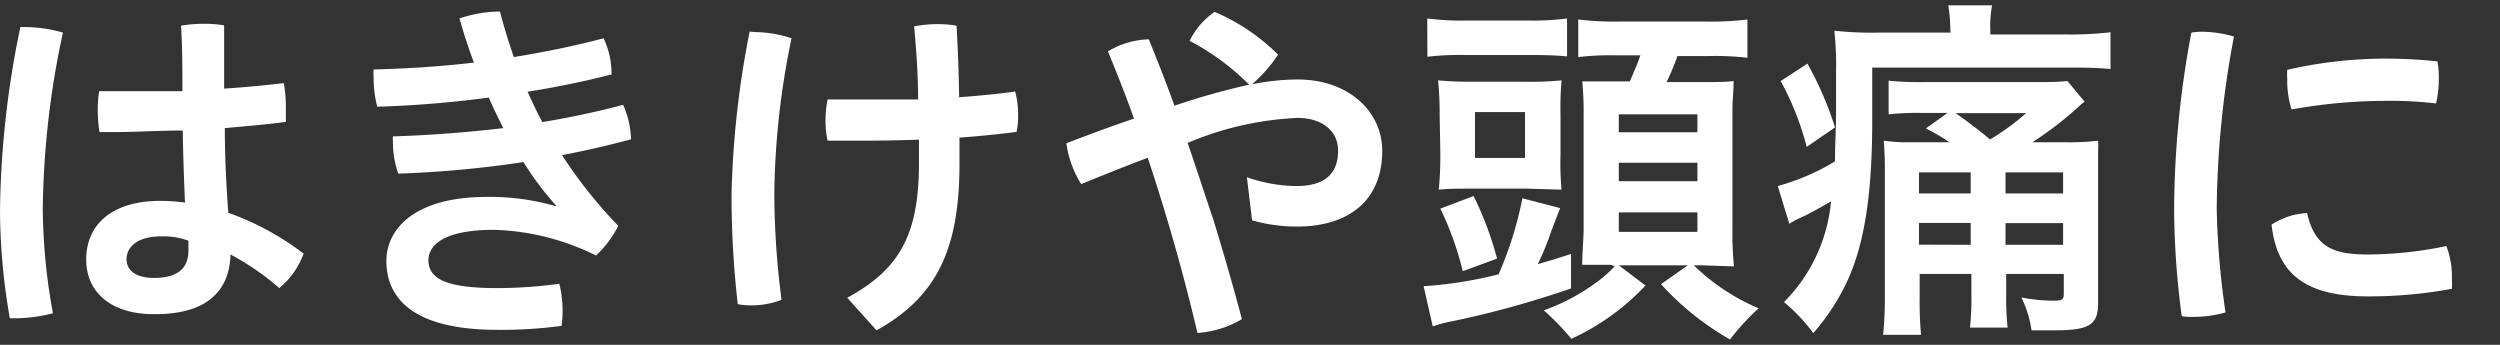 <svg xmlns="http://www.w3.org/2000/svg" viewBox="0 0 145 20"><rect x="0" y="0" width="145" height="20" fill="#333333" stroke="none"/><defs><style>.cls-1{fill:#fff;}</style></defs><g id="PC"><path class="cls-1" d="M1.37 1.57a8 8 0 0 1 2.28.32 50.64 50.64 0 0 0-1.17 10.28 34.78 34.78 0 0 0 .59 6 9 9 0 0 1-2.31.29h-.19a36.92 36.92 0 0 1-.57-6.24 54.86 54.86 0 0 1 1.18-10.65zm9.23 6c-1.36 0-2.71.09-4 .09h-.83a8.46 8.46 0 0 1-.1-1.26 6.67 6.67 0 0 1 .08-1.11h4.83c0-1.26 0-2.54-.08-3.8a7.77 7.77 0 0 1 1.3-.11 6.73 6.73 0 0 1 1.2.09v3.67c1.21-.08 2.39-.19 3.46-.32a7.82 7.82 0 0 1 .12 1.39v.86c-1.11.15-2.31.25-3.54.36 0 1.63.08 3.27.2 4.91a16.11 16.11 0 0 1 4.37 2.37 4.7 4.7 0 0 1-1.41 2 15 15 0 0 0-2.83-1.95c-.06 2.18-1.45 3.46-4.35 3.46-2.51.04-4.02-1.22-4.02-3.17s1.4-3.4 4.32-3.4a11.41 11.41 0 0 1 1.41.1c-.06-1.4-.11-2.75-.13-4.18zm-1.26 6.14c-1.42 0-2 .65-2 1.32s.56 1.09 1.59 1.09c1.3 0 2-.5 2-1.6v-.56a4.26 4.26 0 0 0-1.59-.25zM32.25 11.92a17.59 17.59 0 0 1-1.89-2.52 62.37 62.37 0 0 1-7.26.67 5.44 5.44 0 0 1-.31-1.87 1.46 1.46 0 0 1 0-.29c2.05-.06 4.3-.23 6.4-.48-.29-.59-.59-1.18-.84-1.77a63.4 63.4 0 0 1-6.47.53 6.67 6.67 0 0 1-.21-1.68 3.62 3.62 0 0 1 0-.48c1.91-.05 3.87-.17 5.82-.4-.32-.84-.59-1.68-.84-2.56a7.37 7.37 0 0 1 2.35-.4c.23.9.5 1.76.8 2.64 1.78-.29 3.55-.65 5.21-1.09a4.86 4.86 0 0 1 .46 2v.1c-1.58.4-3.21.74-4.87 1 .27.59.54 1.19.86 1.76 1.64-.27 3.13-.59 4.68-1a5.24 5.24 0 0 1 .46 2c-1.34.36-2.62.65-4 .92a27 27 0 0 0 3.26 4.1 6.16 6.16 0 0 1-1.29 1.72 14.15 14.15 0 0 0-5.92-1.49c-3 0-3.8.94-3.8 1.76 0 1.07 1 1.62 4 1.62a27.58 27.58 0 0 0 3.59-.25 6.46 6.46 0 0 1 .19 1.54 6.37 6.37 0 0 1-.06.9 26.36 26.36 0 0 1-3.74.23c-4.62 0-6.42-1.66-6.42-4 0-1.78 1.55-3.71 5.83-3.71a13.77 13.77 0 0 1 4 .54zM43.74 1.86a7 7 0 0 1 2.17.36 46.21 46.21 0 0 0-1 9 48.54 48.54 0 0 0 .42 6.17 4.84 4.84 0 0 1-1.77.32 3.87 3.87 0 0 1-.77-.07 55.28 55.28 0 0 1-.36-6.38 54.27 54.27 0 0 1 1.05-9.43zm9.56 6.24q-1.74.06-3.45.06h-1.85a5.39 5.39 0 0 1-.12-1.16 6.11 6.11 0 0 1 .12-1.23h5.25c0-1.43-.1-2.81-.23-4.24a7 7 0 0 1 1.35-.13 6.29 6.29 0 0 1 1.11.09c.08 1.42.13 2.75.15 4.15 1.11-.08 2.22-.19 3.25-.33a5.12 5.12 0 0 1 .17 1.34 4.32 4.32 0 0 1-.09 1c-1.07.14-2.18.25-3.31.33v1.55c0 5.14-1.47 7.77-4.81 9.63l-1.7-1.89c3-1.63 4.16-3.61 4.16-7.81zM72.32 10.28a8.89 8.89 0 0 0 2.86.51c1.59 0 2.43-.65 2.43-2.06 0-1.11-.9-1.89-2.35-1.89a18.39 18.39 0 0 0-6.38 1.45c.52 1.49 1 3 1.49 4.43.59 1.93 1.15 3.86 1.66 5.79a5.81 5.81 0 0 1-2.58.8c-.74-3.19-1.75-6.76-2.88-10.16-1.26.48-2.58 1-3.86 1.53a6 6 0 0 1-.86-2.37c1.3-.5 2.64-1 3.92-1.43-.48-1.36-1-2.66-1.51-3.9a4.86 4.86 0 0 1 2.37-.7c.49 1.2 1 2.5 1.49 3.85a42 42 0 0 1 4.33-1.22 14.17 14.17 0 0 0-3.45-2.54 4.31 4.31 0 0 1 1.45-1.68 11.71 11.71 0 0 1 3.68 2.48 8.83 8.83 0 0 1-1.51 1.72 13.34 13.34 0 0 1 2.64-.28c3 0 4.91 1.89 4.91 4.14 0 2.86-1.93 4.39-4.93 4.39a9.43 9.43 0 0 1-2.62-.36zM82.57 16.6a24 24 0 0 0 4.35-.69 21.32 21.32 0 0 0 1.38-4.41l2.19.57c-.19.48-.19.48-.51 1.32a15.44 15.44 0 0 1-.79 1.93c.73-.21 1-.29 1.93-.59v2a56.11 56.11 0 0 1-6.83 1.89 7.79 7.79 0 0 0-1.19.31zm.21-15.53a15.3 15.3 0 0 0 2.33.12h3.47a15.33 15.33 0 0 0 2.31-.12v2.2c-.68-.06-1.24-.08-2.19-.08h-3.7a17 17 0 0 0-2.21.1zm.72 5.66a19.79 19.79 0 0 0-.09-2.07 20.64 20.64 0 0 0 2.14.08h2.9a17.69 17.69 0 0 0 2.12-.08 18.17 18.17 0 0 0-.06 2v2.34a15.91 15.91 0 0 0 .06 2l-2-.06h-3.12c-.8 0-1.41 0-2 .06a21 21 0 0 0 .09-2.1zm1.34 9a18 18 0 0 0-1.3-3.63l1.93-.73a19.53 19.53 0 0 1 1.36 3.63zm.71-6.57h2.9v-2.66h-2.9zm7.86 6.2h-1.64c0-.67.08-1.58.08-2.06v-6.67a17.38 17.38 0 0 0-.08-1.91h2.76c.27-.63.44-1 .61-1.51h-1.42a15.7 15.7 0 0 0-2.18.1v-2.18a17.67 17.67 0 0 0 2.46.12h4.92a17.34 17.34 0 0 0 2.43-.12v2.22a16.35 16.35 0 0 0-2.22-.1h-1.84a12.62 12.62 0 0 1-.63 1.51h1.89c1.09 0 1.55 0 2-.06 0 .59-.07 1.07-.07 1.8v6.89a20 20 0 0 0 .09 2.06l-1.79-.06h-.54a12.18 12.18 0 0 0 3.76 2.49 13.77 13.77 0 0 0-1.66 1.81 16.18 16.18 0 0 1-4-3.21l1.55-1.09h-4l1.55 1.17a13.74 13.74 0 0 1-4.3 3.09 14.73 14.73 0 0 0-1.6-1.65 11.8 11.8 0 0 0 3.3-1.81 7.28 7.28 0 0 0 .82-.75zm.48-7.69h4.56v-1.04h-4.56zm0 2.84h4.56v-1.07h-4.56zm0 2.94h4.56v-1.13h-4.56zM113.12 1.78a9.29 9.29 0 0 0-.12-1.47h2.54a6.41 6.41 0 0 0-.1 1.47v.22h4.47a19.57 19.57 0 0 0 2.5-.13v2.13c-.72-.06-1.26-.08-2.27-.08h-11.55v3c0 4.12-.4 6.87-1.28 9a12.55 12.55 0 0 1-2.14 3.4 10.19 10.19 0 0 0-1.7-1.8 9.48 9.48 0 0 0 2.73-5.84c-.51.29-1.31.76-1.89 1a5.66 5.66 0 0 0-.53.3l-.67-2.19a13 13 0 0 0 3.32-1.43c0-1.13.06-1.74.06-2.71v-2.43a18.41 18.41 0 0 0-.1-2.44 19.56 19.56 0 0 0 2.54.11h4.21zm-8.29 1.91a19.31 19.31 0 0 1 1.6 3.7l-1.64 1.13a16.61 16.61 0 0 0-1.51-3.82zm8.23 4.56a10.66 10.66 0 0 0-1.36-.8l1.26-.9h-1.49a15.78 15.78 0 0 0-1.93.08v-1.95a17.92 17.92 0 0 0 2.07.08h6.39c.9 0 1.34 0 1.91-.06l1 1.2-.19.14a20.67 20.67 0 0 1-2.84 2.21h1.81a14.37 14.37 0 0 0 2-.09 4.15 4.15 0 0 1 0 .57v8.84c0 1.28-.5 1.59-2.58 1.59h-1.28a6.4 6.4 0 0 0-.59-1.91 9.68 9.68 0 0 0 1.85.19c.52 0 .61-.06.61-.4v-1.15h-3.34v1.11a17.16 17.16 0 0 0 .08 2h-2.18a16.52 16.52 0 0 0 .08-2v-1.11h-3v1.32a21.52 21.52 0 0 0 .08 2.21h-2.2a20.27 20.27 0 0 0 .1-2.21v-7.28c0-.7 0-.8-.06-1.77a9.94 9.94 0 0 0 1.64.09zm-1.76 1.75v1.22h3v-1.22zm3 4.2v-1.27h-3v1.26zm-.88-7.64c.54.37 1.47 1.07 2 1.53a14 14 0 0 0 2.1-1.53zm6.24 3.44h-3.34v1.22h3.34zm0 2.94h-3.34v1.26h3.34zM127.66 1.84a6.85 6.85 0 0 1 1.91.28 55.56 55.56 0 0 0-1 10 47.25 47.25 0 0 0 .51 6 6.83 6.83 0 0 1-1.85.26c-.25 0-.48 0-.69-.05a48 48 0 0 1-.44-6.19 56.08 56.08 0 0 1 1-10.25 4.87 4.87 0 0 1 .56-.05zm14.55 14.32a5.14 5.14 0 0 1 0 .59 26.31 26.31 0 0 1-4.89.44c-3.62 0-5.25-1.32-5.57-4.16a4.07 4.07 0 0 1 2.06-.67c.46 2 1.55 2.4 3.53 2.4a22.52 22.52 0 0 0 4.55-.49 4.93 4.93 0 0 1 .32 1.89zm-3.89-12.76a28.28 28.28 0 0 1 3.05.16 4.75 4.75 0 0 1 .08 1 6.39 6.39 0 0 1-.16 1.44 22.35 22.35 0 0 0-2.92-.15 30.55 30.55 0 0 0-5.46.5 5.63 5.63 0 0 1-.25-1.78 4.43 4.43 0 0 1 0-.52 25.51 25.51 0 0 1 5.66-.65z"/></g></svg>